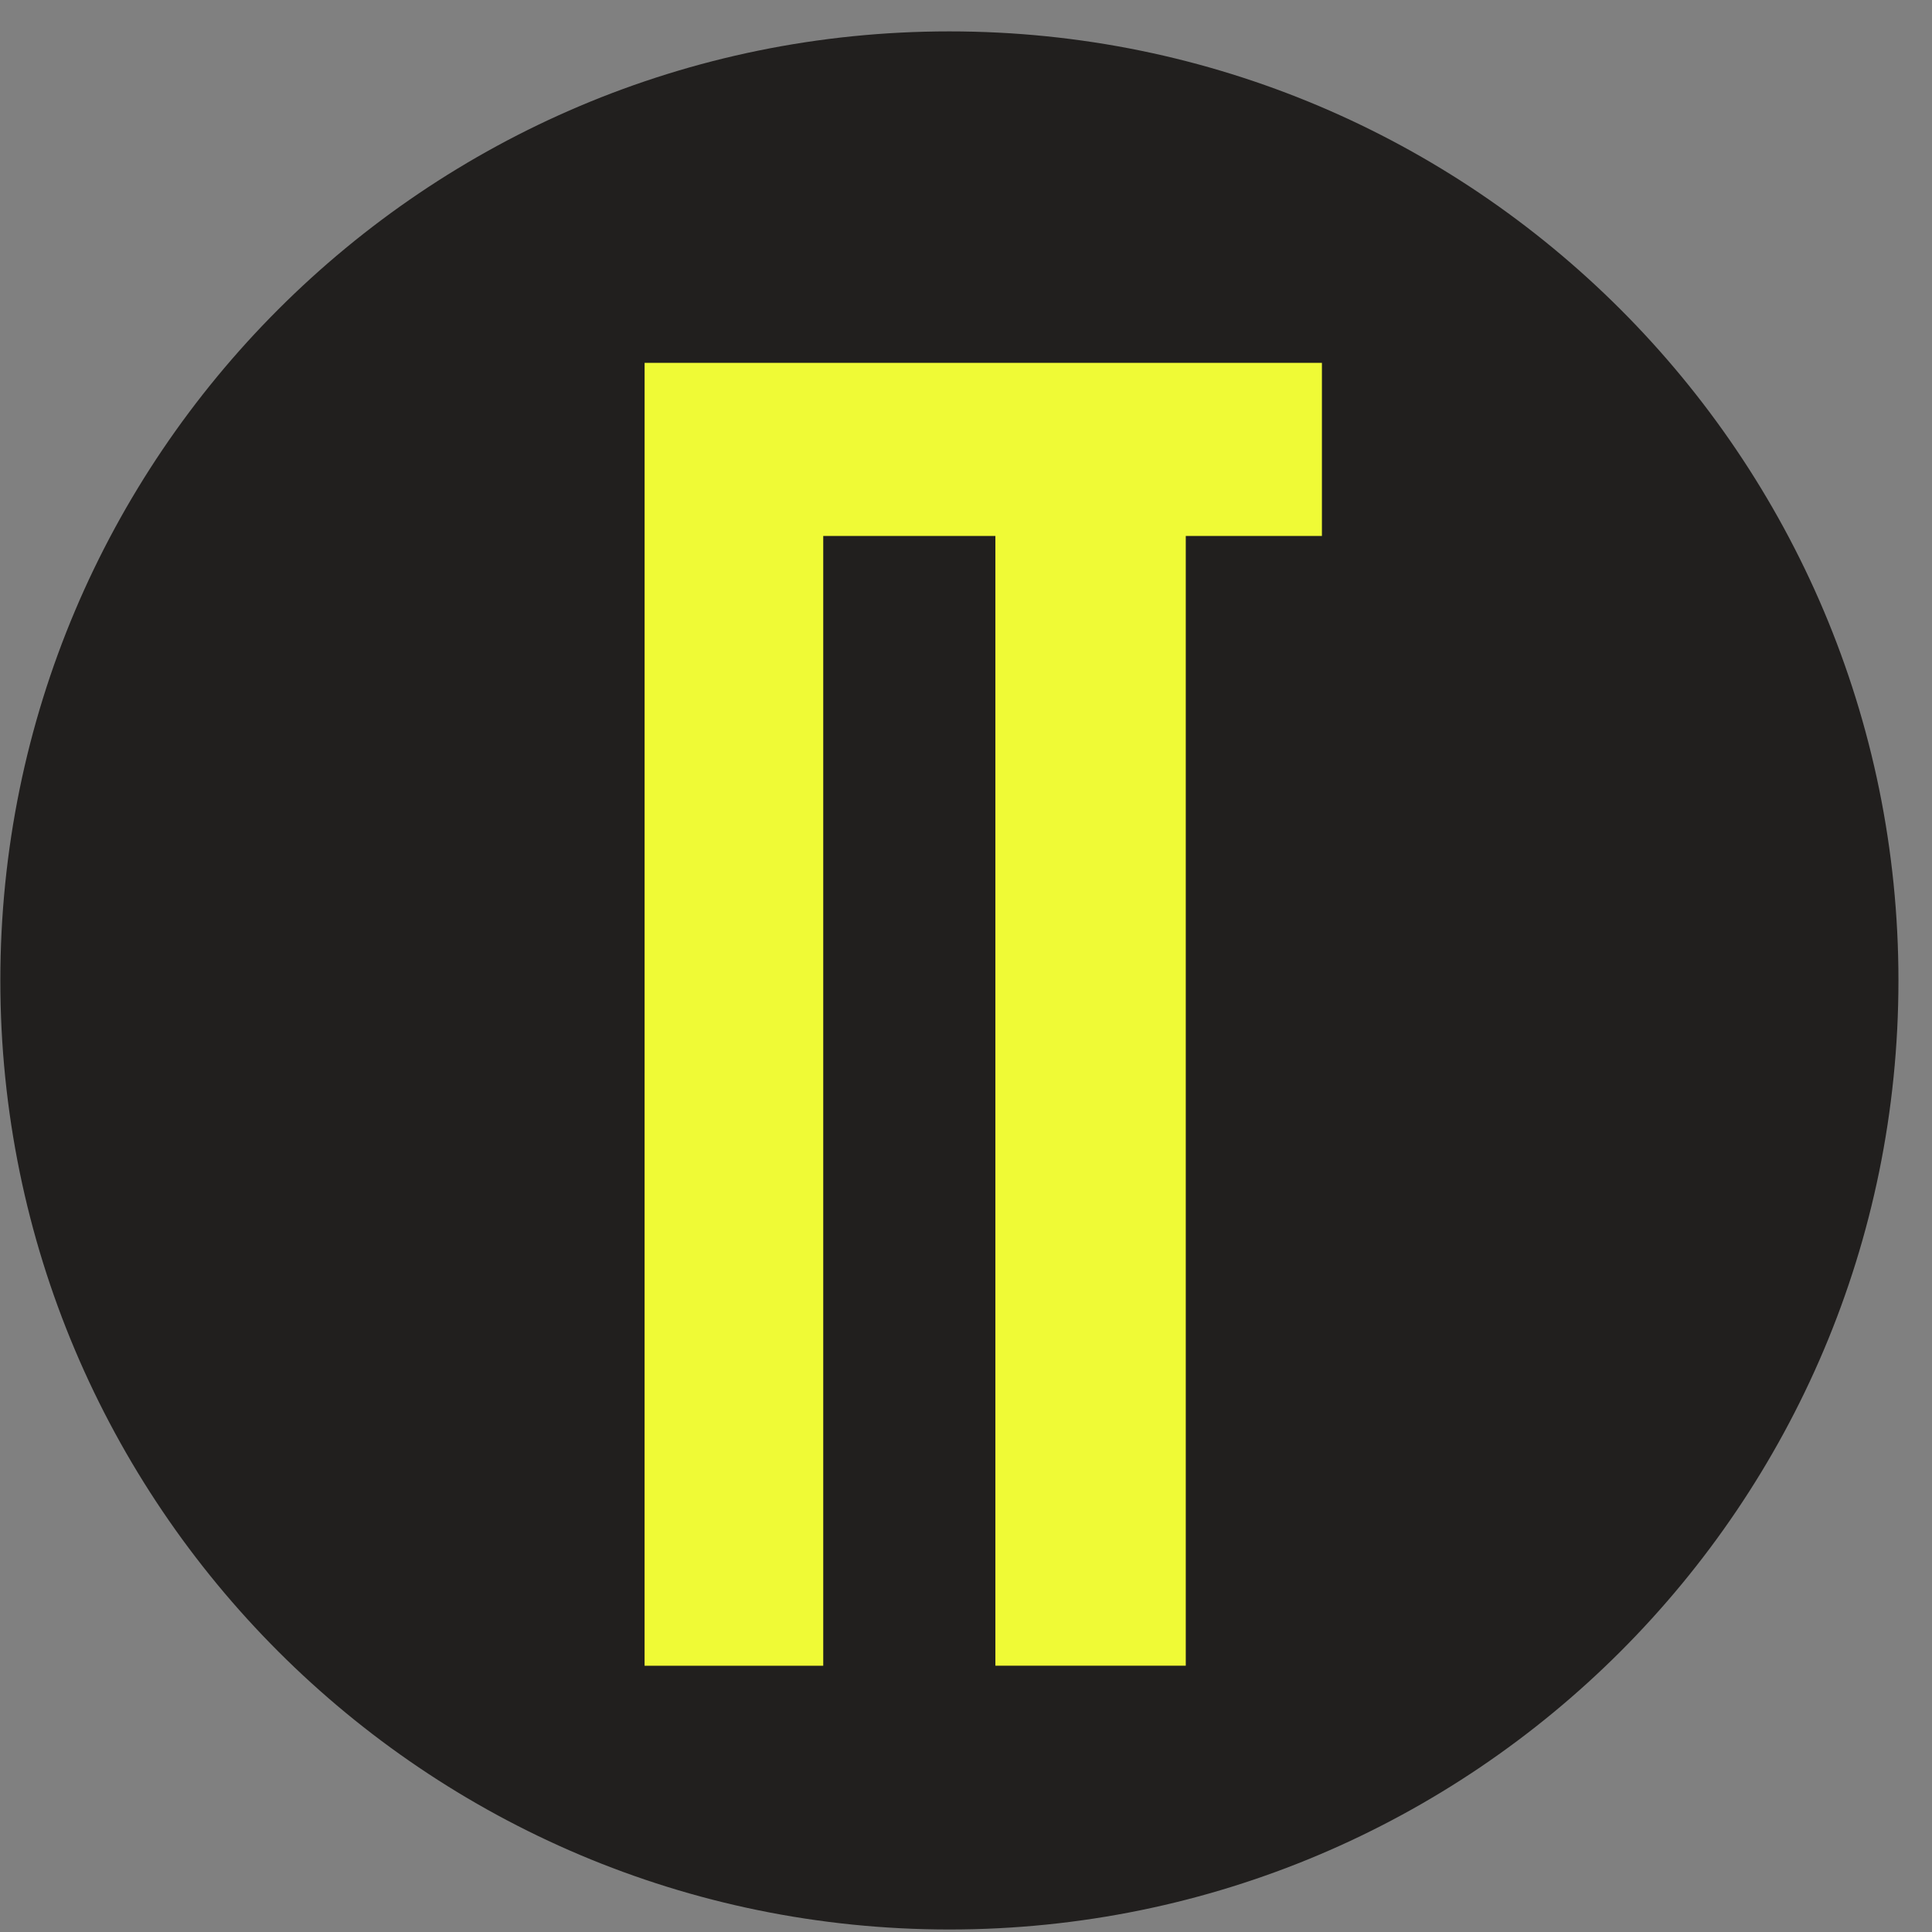<svg xmlns="http://www.w3.org/2000/svg" width="57" height="57" fill="none" viewBox="0 0 57 57"><rect x="0" y="0" width="57" height="57" fill="#808080" stroke="none"/><g clip-path="url(#a)"><path fill="#211f1e" d="M56.01 28.926c0-15.464-12.537-28-28-28-15.465 0-28 12.536-28 28s12.535 28 28 28c15.463 0 28-12.536 28-28"/><path fill="#effa36" d="M19.017 49.145h5.271V15.813h5.079v33.33h5.617v-33.33h4.017v-5.107H19.018z"/></g><defs><clipPath id="a"><path fill="#fff" d="M.01.926h56v56h-56z"/></clipPath></defs></svg>